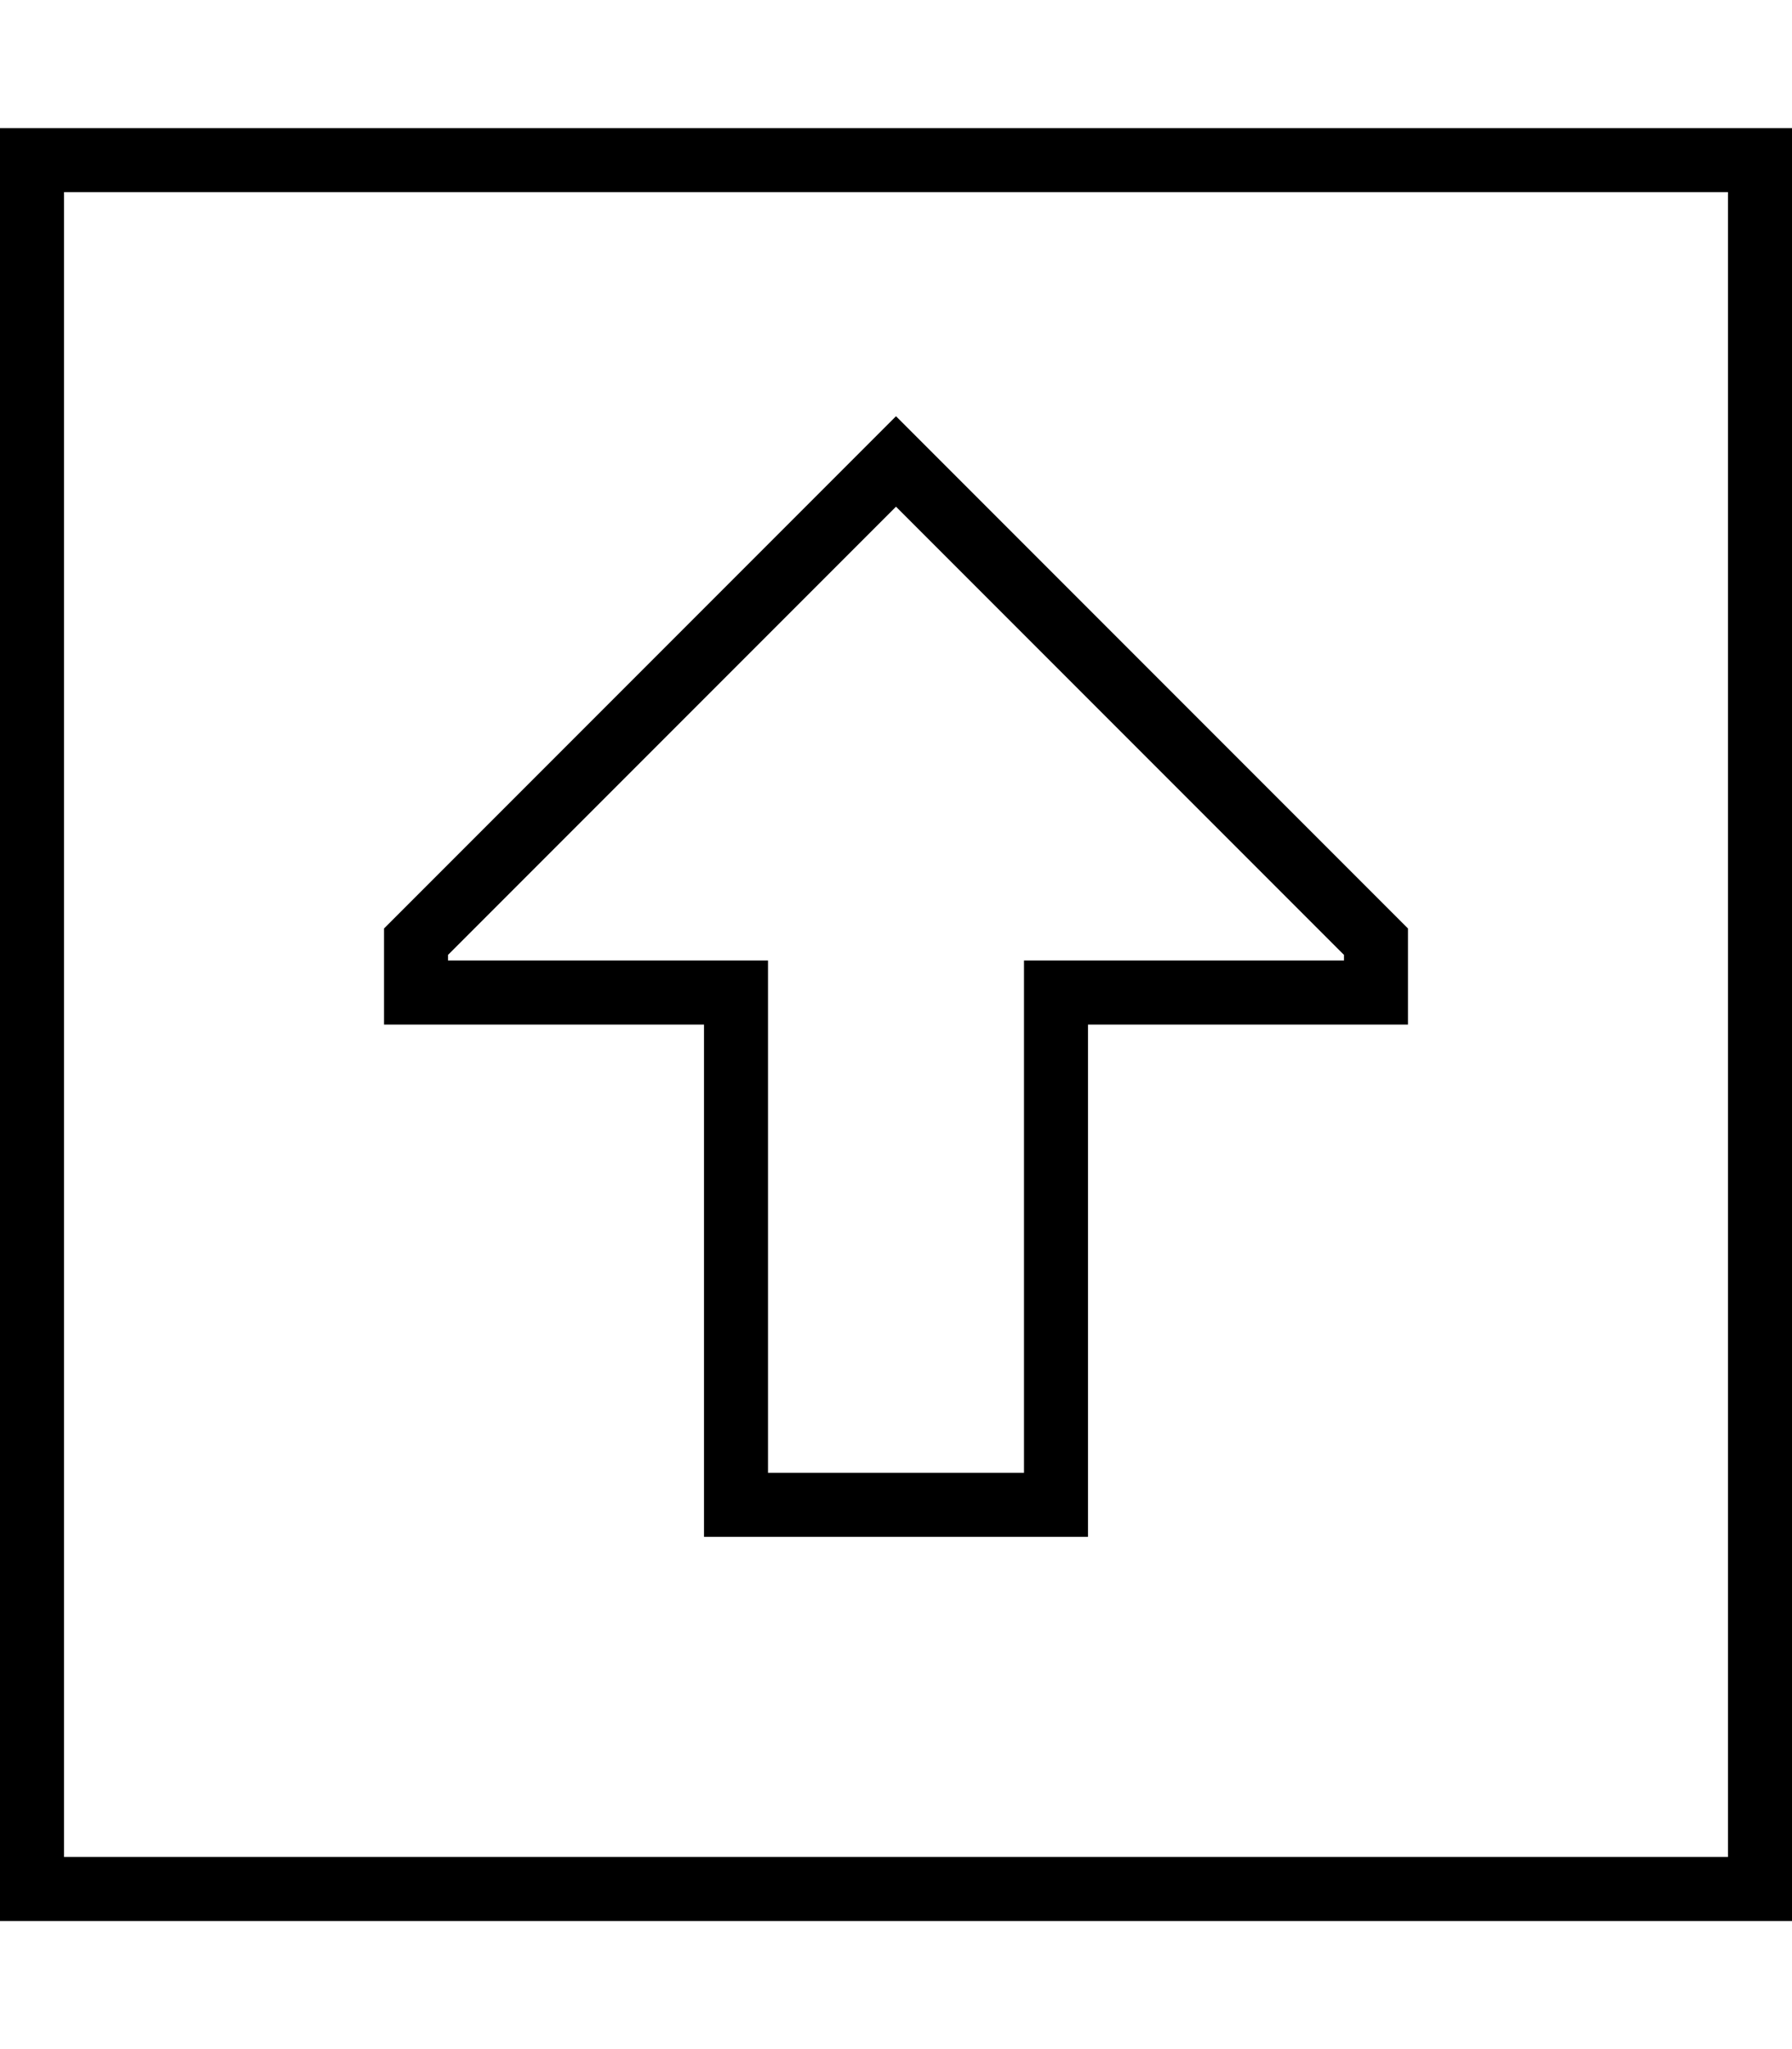 <svg xmlns="http://www.w3.org/2000/svg" viewBox="0 0 448 512"><path d="M16 48V464H432V48H16zM0 32H16 432h16V48 464v16H432 16 0V464 48 32zM192 256V368h64V256 240h16 64v-1.4l-112-112-112 112V240h64 16v16zm20.7-140.7L224 104l11.3 11.3L352 232v8 16H336 288 272v16 96 16H256 192 176V368 272 256H160 112 96V240v-8L212.7 115.3z"></path></svg>
